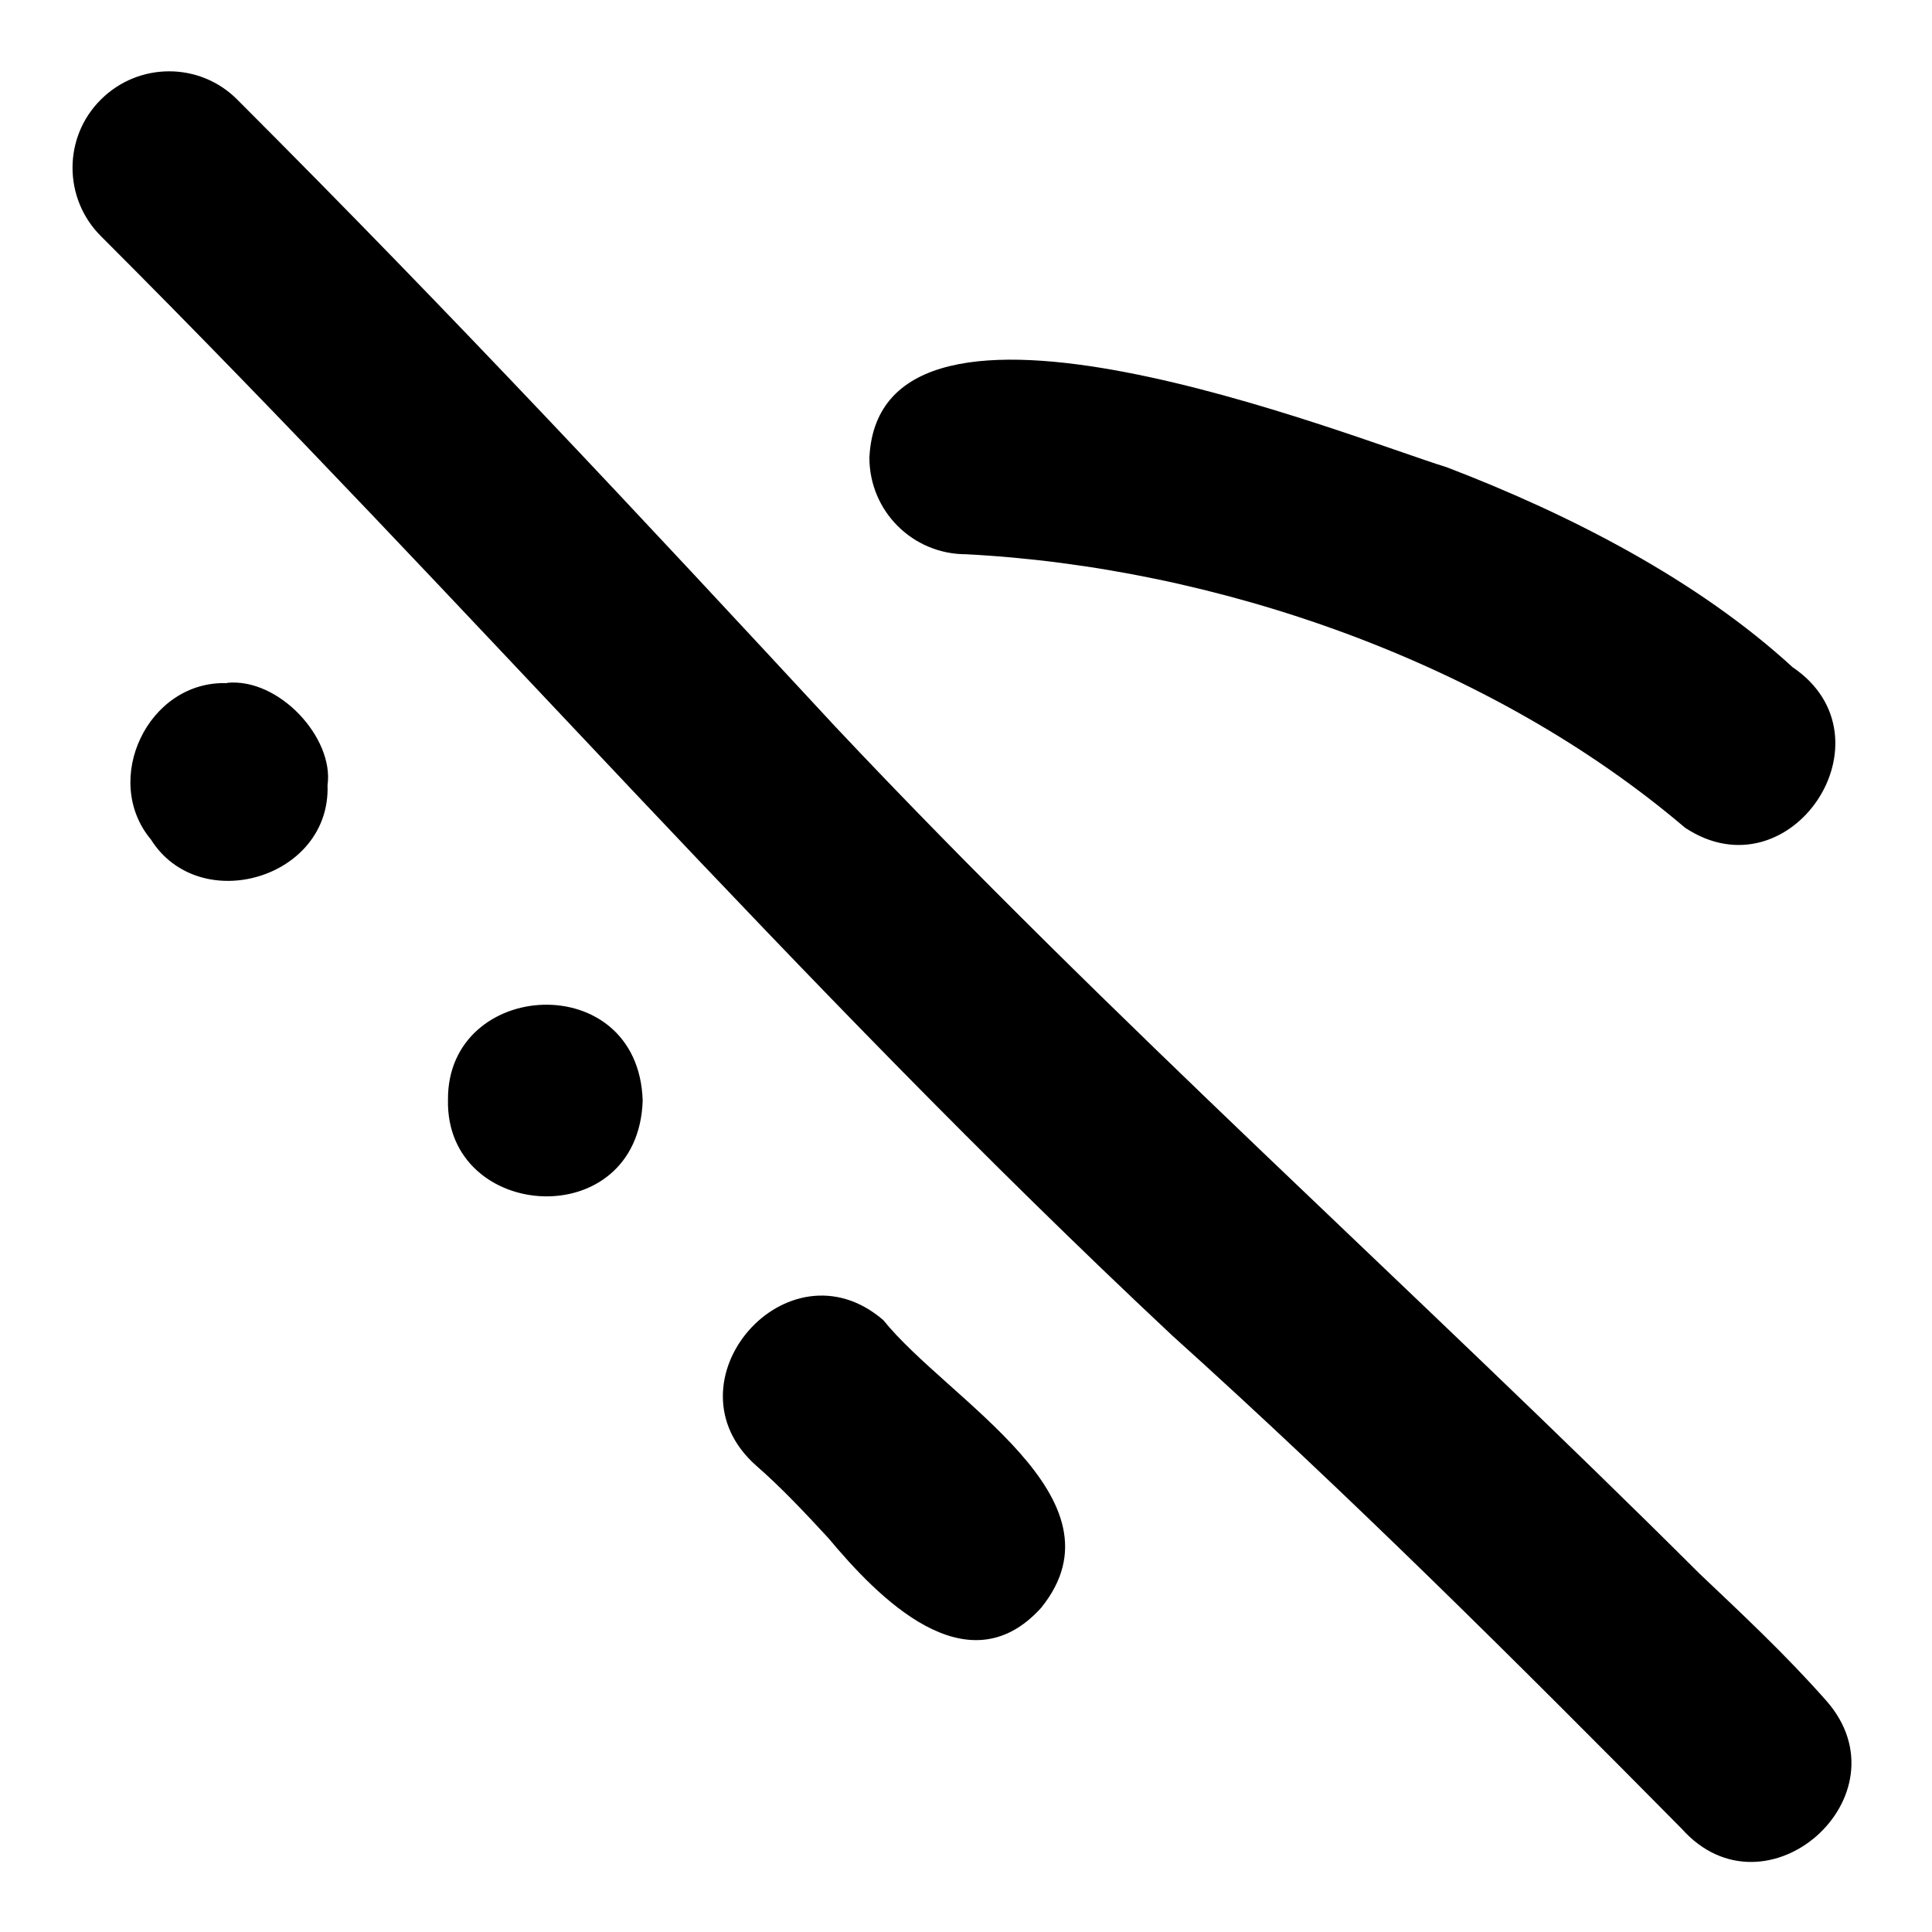 <svg xmlns="http://www.w3.org/2000/svg" viewBox="0 0 640 640"><!--! Font Awesome Pro 7.1.0 by @fontawesome - https://fontawesome.com License - https://fontawesome.com/license (Commercial License) Copyright 2025 Fonticons, Inc. --><path fill="currentColor" d="M33.4 33C45.9 20.5 66.2 20.5 78.6 33C151.1 105.5 212.2 171.1 276.7 240.7C368.1 337.8 468.2 426.8 563.1 521.4C577 534.6 591.3 547.9 605 563.4C632.6 594.8 585 637.1 557.1 605.8C502.7 550.8 446.6 494.9 388.3 442.4C262.8 324.8 157.7 202.4 33.4 78.2C20.9 65.7 20.9 45.4 33.4 33zM288 151.6C291.3 81.8 446.9 144.8 479.3 154.8C520.3 170.5 562.4 192.2 593.8 221C628.4 244.4 593.1 297.3 558.2 274.2C493.7 219.3 403.1 187.9 320 183.6C302.3 183.6 288 169.3 288 151.6zM75.2 226.2C92.5 224.5 110.7 244.5 108.5 260.1C109.6 291 66.1 303.7 50 278.1C33.5 258.4 49 225.4 75.2 226.3zM148.4 364.3C147.5 404.7 211.4 409.1 212.9 364.6C211.5 320.4 148.1 324.2 148.4 364.3zM292.6 437.3C314.1 464 374.3 496.2 344.9 532.6C320.3 559.8 290.6 528.9 274.4 509.5C266.2 500.6 258.4 492.4 250.6 485.6C219.2 458 260.9 410 292.6 437.3z"/></svg>